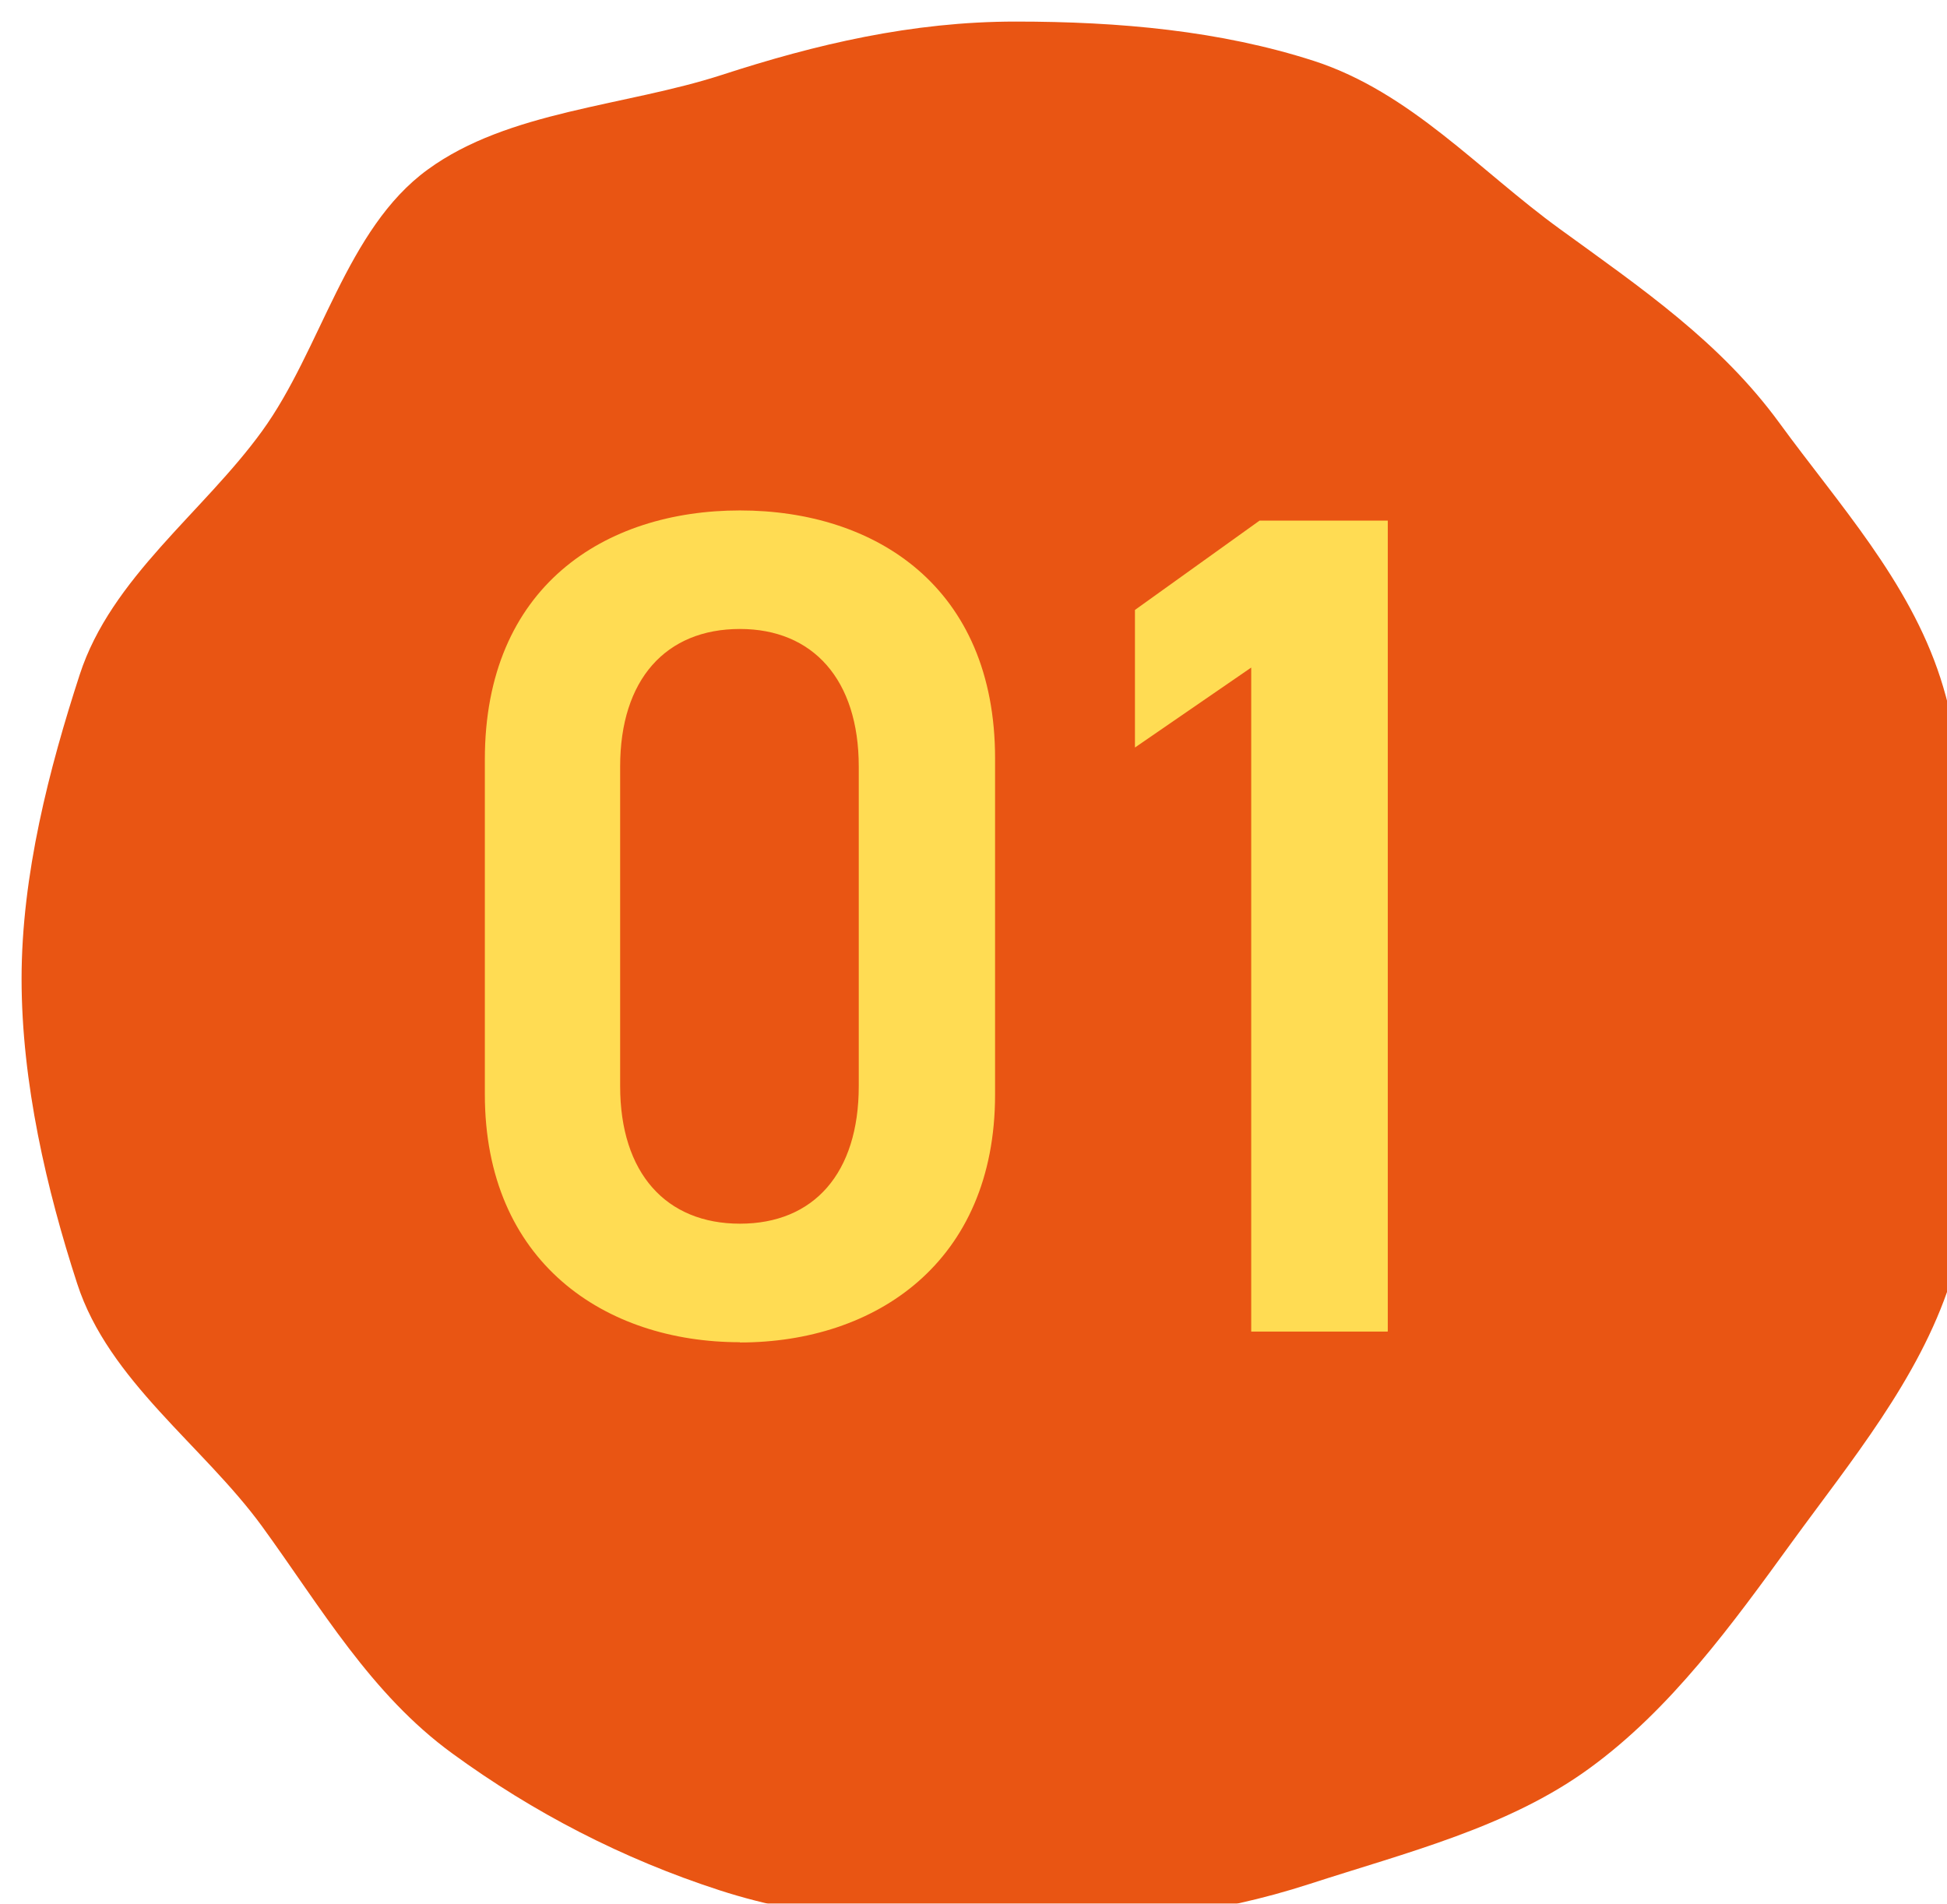 <?xml version="1.0" encoding="UTF-8"?><svg id="_レイヤー_2" xmlns="http://www.w3.org/2000/svg" width="76.7" height="75" xmlns:xlink="http://www.w3.org/1999/xlink" viewBox="0 0 76.7 75"><defs><style>.cls-1{fill:#e95513;}.cls-2{filter:url(#drop-shadow-1);}.cls-3{fill:#ffdc53;stroke-width:0px;}</style><filter id="drop-shadow-1" filterUnits="userSpaceOnUse"><feOffset dx=".86" dy=".86"/><feGaussianBlur result="blur" stdDeviation="0"/><feFlood flood-color="#002b3d" flood-opacity=".1"/><feComposite in2="blur" operator="in"/><feComposite in="SourceGraphic"/></filter></defs><g id="_コンテンツ"><g class="cls-2"><path class="cls-1" d="M76.52,37.7c0,4.09.65,8.27-.55,11.96-1.24,3.82-3.93,7.06-6.25,10.25-2.34,3.22-4.75,6.56-7.97,8.9-3.18,2.32-7.19,3.31-11.01,4.55-3.69,1.2-7.5,1.64-11.59,1.64s-7.98-.19-11.67-1.39c-3.82-1.24-7.33-3.06-10.51-5.38-3.22-2.34-5.17-5.74-7.51-8.96-2.32-3.18-6.04-5.73-7.28-9.56-1.2-3.69-2.19-7.92-2.19-12.01s1.09-8.29,2.29-11.98c1.24-3.82,4.87-6.4,7.18-9.59,2.34-3.22,3.31-7.97,6.53-10.31,3.18-2.32,7.77-2.49,11.59-3.73,3.69-1.2,7.48-2.1,11.57-2.1s8.06.36,11.75,1.55c3.82,1.24,6.51,4.32,9.7,6.63,3.22,2.34,6.31,4.44,8.65,7.65,2.32,3.18,5.09,6.2,6.33,10.03,1.2,3.69.94,7.75.94,11.83Z"/></g><path class="cls-3" d="M29.15,52.88c-5.32,0-10.05-3.15-10.05-9.77v-13.19c0-6.81,4.72-9.81,10.05-9.81s10.05,3.01,10.05,9.77v13.24c0,6.62-4.72,9.77-10.05,9.77ZM29.15,24.78c-2.92,0-4.72,1.99-4.72,5.42v12.59c0,3.43,1.81,5.42,4.72,5.42s4.68-1.99,4.68-5.42v-12.59c0-3.43-1.81-5.42-4.68-5.42Z"/><path class="cls-3" d="M54.66,52.46h-5.37v-26.16l-4.58,3.15v-5.42l4.91-3.52h5.05v31.94Z"/></g></svg>